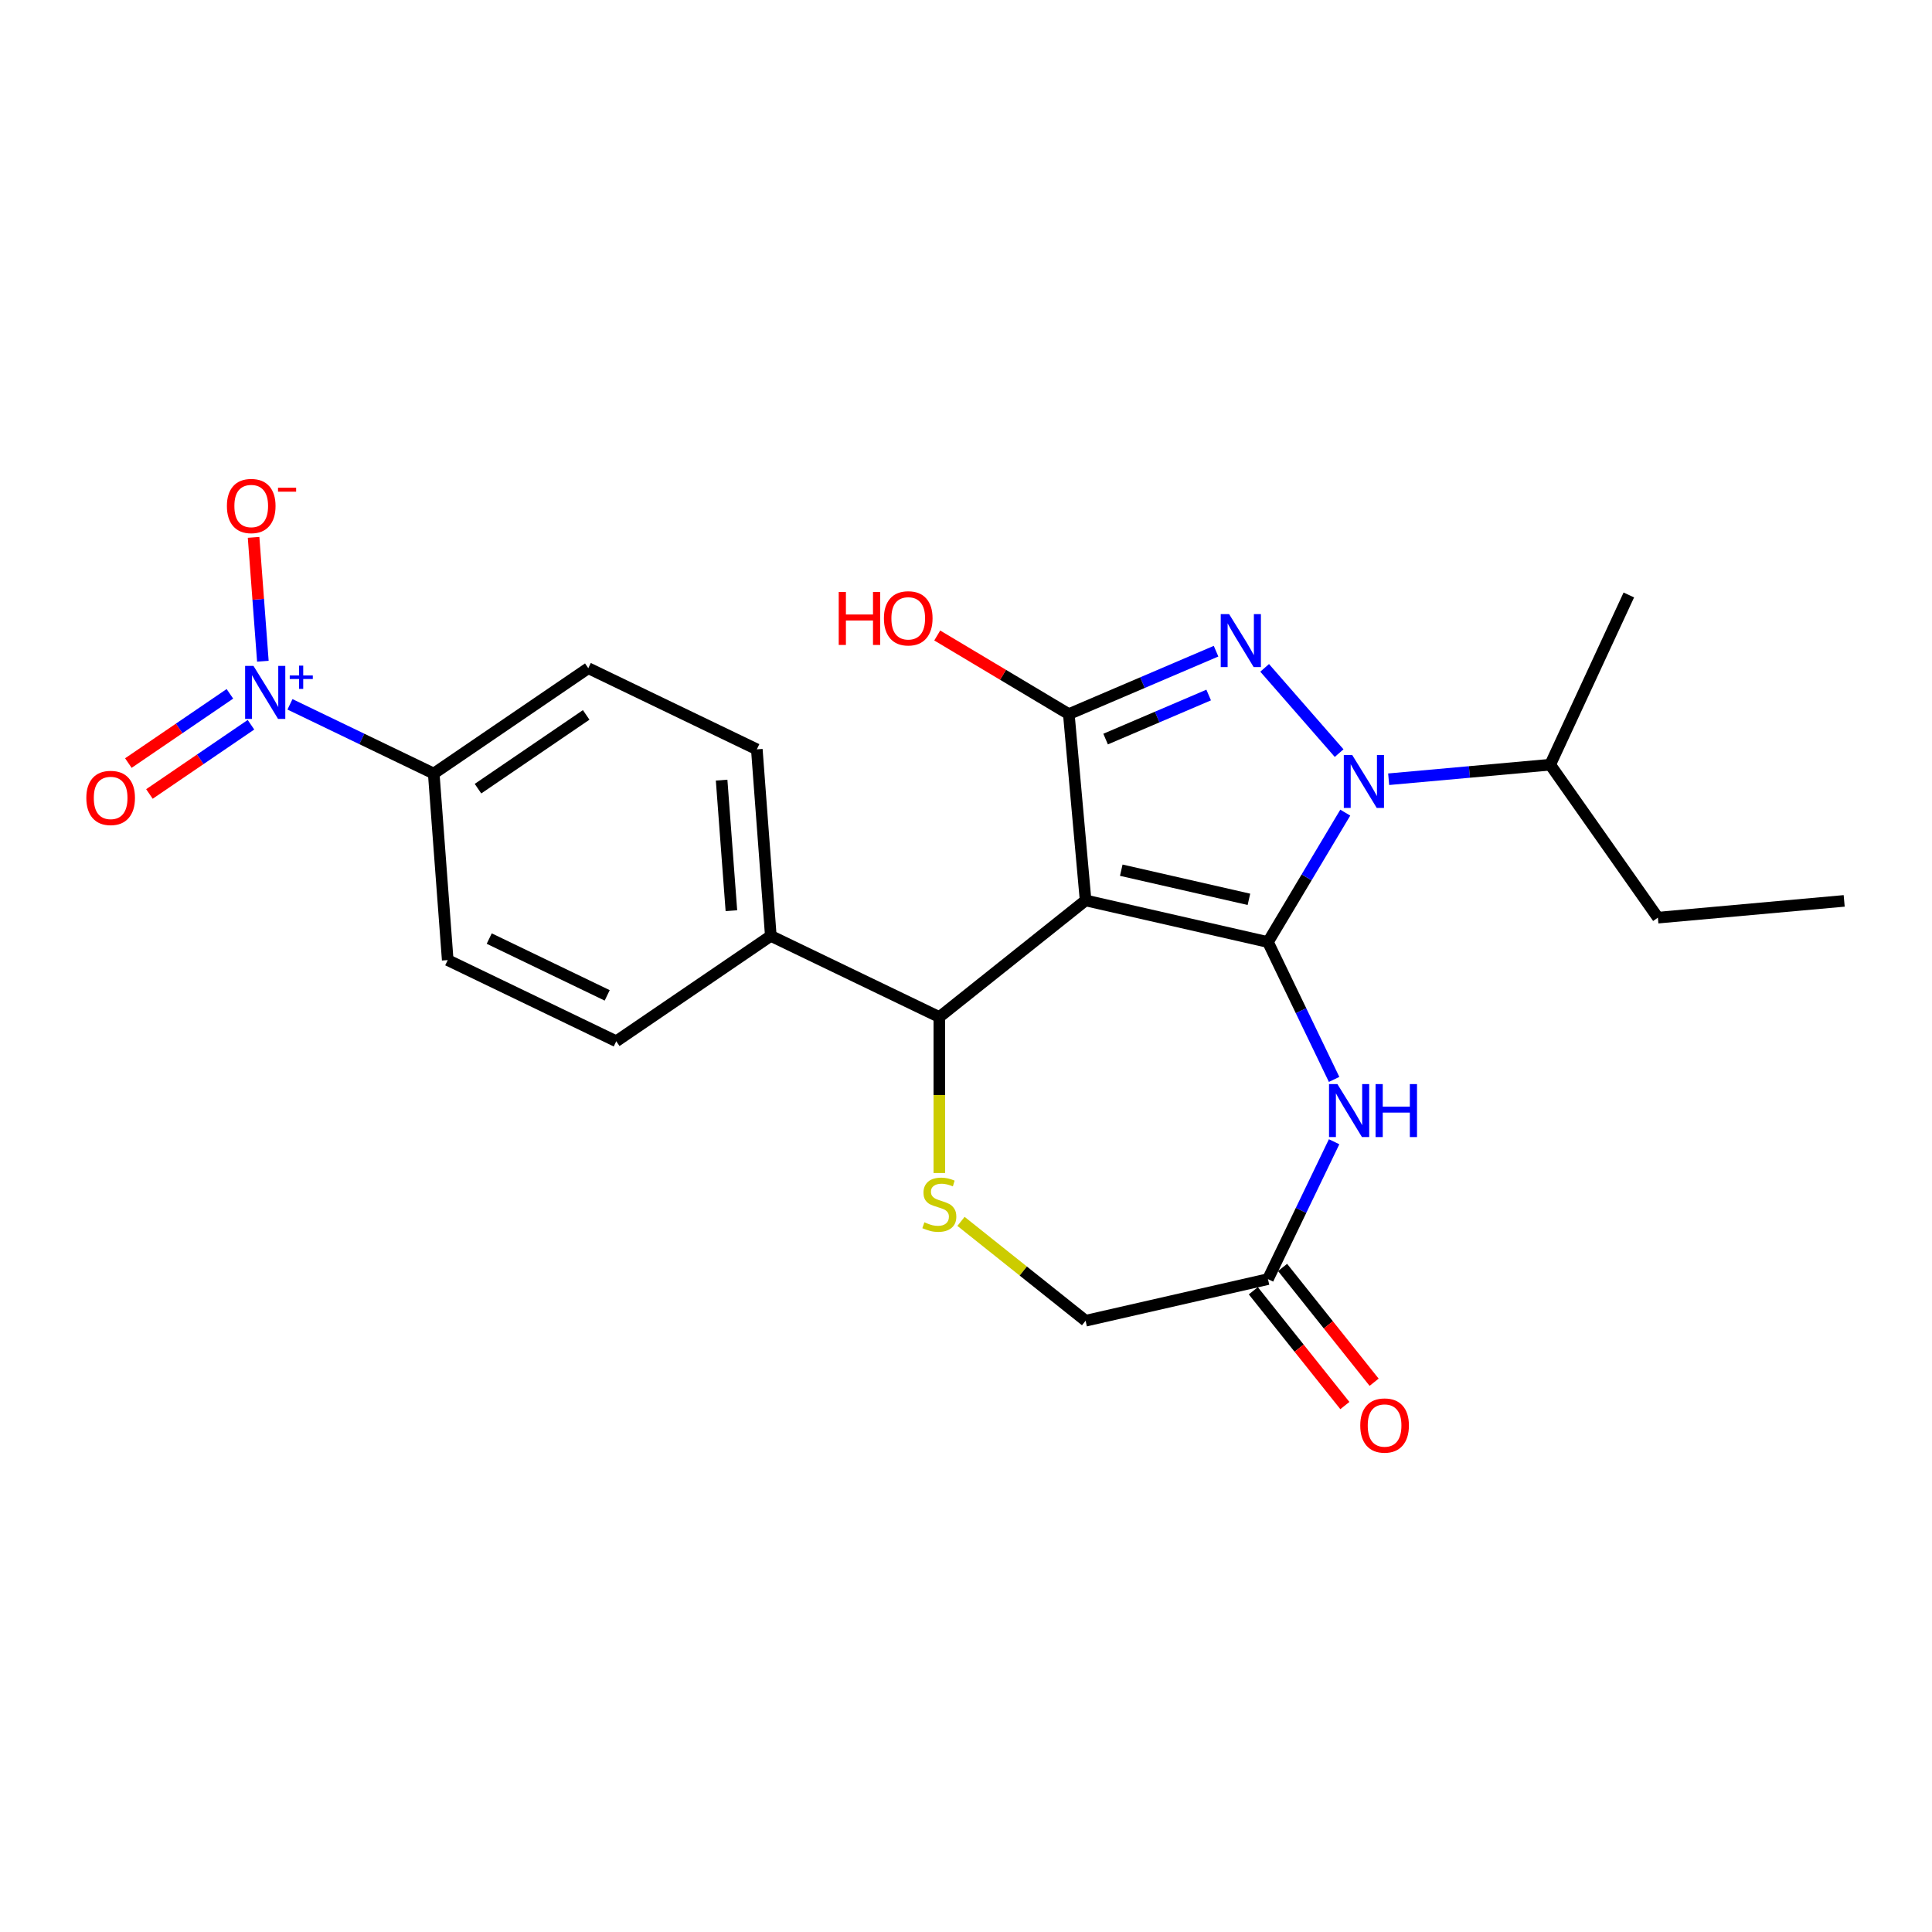 <?xml version='1.0' encoding='iso-8859-1'?>
<svg version='1.1' baseProfile='full'
              xmlns='http://www.w3.org/2000/svg'
                      xmlns:rdkit='http://www.rdkit.org/xml'
                      xmlns:xlink='http://www.w3.org/1999/xlink'
                  xml:space='preserve'
width='1000px' height='1000px' viewBox='0 0 1000 1000'>
<!-- END OF HEADER -->
<rect style='opacity:1.0;fill:#FFFFFF;stroke:none' width='1000' height='1000' x='0' y='0'> </rect>
<path class='bond-0' d='M 656.291,487.601 L 561.898,466.056' style='fill:none;fill-rule:evenodd;stroke:#000000;stroke-width:6px;stroke-linecap:butt;stroke-linejoin:miter;stroke-opacity:1' />
<path class='bond-0' d='M 646.441,465.49 L 580.366,450.409' style='fill:none;fill-rule:evenodd;stroke:#000000;stroke-width:6px;stroke-linecap:butt;stroke-linejoin:miter;stroke-opacity:1' />
<path class='bond-1' d='M 656.291,487.601 L 676.302,454.108' style='fill:none;fill-rule:evenodd;stroke:#000000;stroke-width:6px;stroke-linecap:butt;stroke-linejoin:miter;stroke-opacity:1' />
<path class='bond-1' d='M 676.302,454.108 L 696.313,420.615' style='fill:none;fill-rule:evenodd;stroke:#0000FF;stroke-width:6px;stroke-linecap:butt;stroke-linejoin:miter;stroke-opacity:1' />
<path class='bond-4' d='M 656.291,487.601 L 673.412,523.152' style='fill:none;fill-rule:evenodd;stroke:#000000;stroke-width:6px;stroke-linecap:butt;stroke-linejoin:miter;stroke-opacity:1' />
<path class='bond-4' d='M 673.412,523.152 L 690.532,558.703' style='fill:none;fill-rule:evenodd;stroke:#0000FF;stroke-width:6px;stroke-linecap:butt;stroke-linejoin:miter;stroke-opacity:1' />
<path class='bond-3' d='M 561.898,466.056 L 553.219,369.624' style='fill:none;fill-rule:evenodd;stroke:#000000;stroke-width:6px;stroke-linecap:butt;stroke-linejoin:miter;stroke-opacity:1' />
<path class='bond-6' d='M 561.898,466.056 L 486.2,526.423' style='fill:none;fill-rule:evenodd;stroke:#000000;stroke-width:6px;stroke-linecap:butt;stroke-linejoin:miter;stroke-opacity:1' />
<path class='bond-2' d='M 693.132,389.812 L 654.58,345.686' style='fill:none;fill-rule:evenodd;stroke:#0000FF;stroke-width:6px;stroke-linecap:butt;stroke-linejoin:miter;stroke-opacity:1' />
<path class='bond-13' d='M 718.77,403.331 L 760.576,399.568' style='fill:none;fill-rule:evenodd;stroke:#0000FF;stroke-width:6px;stroke-linecap:butt;stroke-linejoin:miter;stroke-opacity:1' />
<path class='bond-13' d='M 760.576,399.568 L 802.382,395.806' style='fill:none;fill-rule:evenodd;stroke:#000000;stroke-width:6px;stroke-linecap:butt;stroke-linejoin:miter;stroke-opacity:1' />
<path class='bond-24' d='M 629.429,337.05 L 591.324,353.337' style='fill:none;fill-rule:evenodd;stroke:#0000FF;stroke-width:6px;stroke-linecap:butt;stroke-linejoin:miter;stroke-opacity:1' />
<path class='bond-24' d='M 591.324,353.337 L 553.219,369.624' style='fill:none;fill-rule:evenodd;stroke:#000000;stroke-width:6px;stroke-linecap:butt;stroke-linejoin:miter;stroke-opacity:1' />
<path class='bond-24' d='M 625.608,359.743 L 598.934,371.143' style='fill:none;fill-rule:evenodd;stroke:#0000FF;stroke-width:6px;stroke-linecap:butt;stroke-linejoin:miter;stroke-opacity:1' />
<path class='bond-24' d='M 598.934,371.143 L 572.261,382.544' style='fill:none;fill-rule:evenodd;stroke:#000000;stroke-width:6px;stroke-linecap:butt;stroke-linejoin:miter;stroke-opacity:1' />
<path class='bond-16' d='M 553.219,369.624 L 519.164,349.278' style='fill:none;fill-rule:evenodd;stroke:#000000;stroke-width:6px;stroke-linecap:butt;stroke-linejoin:miter;stroke-opacity:1' />
<path class='bond-16' d='M 519.164,349.278 L 485.11,328.931' style='fill:none;fill-rule:evenodd;stroke:#FF0000;stroke-width:6px;stroke-linecap:butt;stroke-linejoin:miter;stroke-opacity:1' />
<path class='bond-8' d='M 690.532,590.964 L 673.412,626.515' style='fill:none;fill-rule:evenodd;stroke:#0000FF;stroke-width:6px;stroke-linecap:butt;stroke-linejoin:miter;stroke-opacity:1' />
<path class='bond-8' d='M 673.412,626.515 L 656.291,662.066' style='fill:none;fill-rule:evenodd;stroke:#000000;stroke-width:6px;stroke-linecap:butt;stroke-linejoin:miter;stroke-opacity:1' />
<path class='bond-5' d='M 150.087,364.56 L 187.294,382.478' style='fill:none;fill-rule:evenodd;stroke:#0000FF;stroke-width:6px;stroke-linecap:butt;stroke-linejoin:miter;stroke-opacity:1' />
<path class='bond-5' d='M 187.294,382.478 L 224.501,400.395' style='fill:none;fill-rule:evenodd;stroke:#000000;stroke-width:6px;stroke-linecap:butt;stroke-linejoin:miter;stroke-opacity:1' />
<path class='bond-10' d='M 136.059,342.256 L 133.657,310.199' style='fill:none;fill-rule:evenodd;stroke:#0000FF;stroke-width:6px;stroke-linecap:butt;stroke-linejoin:miter;stroke-opacity:1' />
<path class='bond-10' d='M 133.657,310.199 L 131.255,278.143' style='fill:none;fill-rule:evenodd;stroke:#FF0000;stroke-width:6px;stroke-linecap:butt;stroke-linejoin:miter;stroke-opacity:1' />
<path class='bond-12' d='M 118.995,359.127 L 92.716,377.044' style='fill:none;fill-rule:evenodd;stroke:#0000FF;stroke-width:6px;stroke-linecap:butt;stroke-linejoin:miter;stroke-opacity:1' />
<path class='bond-12' d='M 92.716,377.044 L 66.436,394.961' style='fill:none;fill-rule:evenodd;stroke:#FF0000;stroke-width:6px;stroke-linecap:butt;stroke-linejoin:miter;stroke-opacity:1' />
<path class='bond-12' d='M 129.903,375.126 L 103.624,393.043' style='fill:none;fill-rule:evenodd;stroke:#0000FF;stroke-width:6px;stroke-linecap:butt;stroke-linejoin:miter;stroke-opacity:1' />
<path class='bond-12' d='M 103.624,393.043 L 77.344,410.96' style='fill:none;fill-rule:evenodd;stroke:#FF0000;stroke-width:6px;stroke-linecap:butt;stroke-linejoin:miter;stroke-opacity:1' />
<path class='bond-7' d='M 486.2,526.423 L 486.2,566.788' style='fill:none;fill-rule:evenodd;stroke:#000000;stroke-width:6px;stroke-linecap:butt;stroke-linejoin:miter;stroke-opacity:1' />
<path class='bond-7' d='M 486.2,566.788 L 486.2,607.152' style='fill:none;fill-rule:evenodd;stroke:#CCCC00;stroke-width:6px;stroke-linecap:butt;stroke-linejoin:miter;stroke-opacity:1' />
<path class='bond-11' d='M 486.2,526.423 L 398.967,484.414' style='fill:none;fill-rule:evenodd;stroke:#000000;stroke-width:6px;stroke-linecap:butt;stroke-linejoin:miter;stroke-opacity:1' />
<path class='bond-25' d='M 497.412,632.185 L 529.655,657.898' style='fill:none;fill-rule:evenodd;stroke:#CCCC00;stroke-width:6px;stroke-linecap:butt;stroke-linejoin:miter;stroke-opacity:1' />
<path class='bond-25' d='M 529.655,657.898 L 561.898,683.611' style='fill:none;fill-rule:evenodd;stroke:#000000;stroke-width:6px;stroke-linecap:butt;stroke-linejoin:miter;stroke-opacity:1' />
<path class='bond-14' d='M 656.291,662.066 L 561.898,683.611' style='fill:none;fill-rule:evenodd;stroke:#000000;stroke-width:6px;stroke-linecap:butt;stroke-linejoin:miter;stroke-opacity:1' />
<path class='bond-15' d='M 648.721,668.103 L 672.411,697.809' style='fill:none;fill-rule:evenodd;stroke:#000000;stroke-width:6px;stroke-linecap:butt;stroke-linejoin:miter;stroke-opacity:1' />
<path class='bond-15' d='M 672.411,697.809 L 696.101,727.516' style='fill:none;fill-rule:evenodd;stroke:#FF0000;stroke-width:6px;stroke-linecap:butt;stroke-linejoin:miter;stroke-opacity:1' />
<path class='bond-15' d='M 663.861,656.03 L 687.551,685.736' style='fill:none;fill-rule:evenodd;stroke:#000000;stroke-width:6px;stroke-linecap:butt;stroke-linejoin:miter;stroke-opacity:1' />
<path class='bond-15' d='M 687.551,685.736 L 711.241,715.442' style='fill:none;fill-rule:evenodd;stroke:#FF0000;stroke-width:6px;stroke-linecap:butt;stroke-linejoin:miter;stroke-opacity:1' />
<path class='bond-9' d='M 224.501,400.395 L 304.498,345.854' style='fill:none;fill-rule:evenodd;stroke:#000000;stroke-width:6px;stroke-linecap:butt;stroke-linejoin:miter;stroke-opacity:1' />
<path class='bond-9' d='M 247.409,408.214 L 303.407,370.035' style='fill:none;fill-rule:evenodd;stroke:#000000;stroke-width:6px;stroke-linecap:butt;stroke-linejoin:miter;stroke-opacity:1' />
<path class='bond-26' d='M 224.501,400.395 L 231.737,496.946' style='fill:none;fill-rule:evenodd;stroke:#000000;stroke-width:6px;stroke-linecap:butt;stroke-linejoin:miter;stroke-opacity:1' />
<path class='bond-19' d='M 398.967,484.414 L 318.969,538.955' style='fill:none;fill-rule:evenodd;stroke:#000000;stroke-width:6px;stroke-linecap:butt;stroke-linejoin:miter;stroke-opacity:1' />
<path class='bond-20' d='M 398.967,484.414 L 391.731,387.863' style='fill:none;fill-rule:evenodd;stroke:#000000;stroke-width:6px;stroke-linecap:butt;stroke-linejoin:miter;stroke-opacity:1' />
<path class='bond-20' d='M 378.571,471.378 L 373.507,403.793' style='fill:none;fill-rule:evenodd;stroke:#000000;stroke-width:6px;stroke-linecap:butt;stroke-linejoin:miter;stroke-opacity:1' />
<path class='bond-21' d='M 802.382,395.806 L 858.114,474.978' style='fill:none;fill-rule:evenodd;stroke:#000000;stroke-width:6px;stroke-linecap:butt;stroke-linejoin:miter;stroke-opacity:1' />
<path class='bond-22' d='M 802.382,395.806 L 843.082,307.954' style='fill:none;fill-rule:evenodd;stroke:#000000;stroke-width:6px;stroke-linecap:butt;stroke-linejoin:miter;stroke-opacity:1' />
<path class='bond-17' d='M 231.737,496.946 L 318.969,538.955' style='fill:none;fill-rule:evenodd;stroke:#000000;stroke-width:6px;stroke-linecap:butt;stroke-linejoin:miter;stroke-opacity:1' />
<path class='bond-17' d='M 253.223,485.801 L 314.286,515.207' style='fill:none;fill-rule:evenodd;stroke:#000000;stroke-width:6px;stroke-linecap:butt;stroke-linejoin:miter;stroke-opacity:1' />
<path class='bond-18' d='M 304.498,345.854 L 391.731,387.863' style='fill:none;fill-rule:evenodd;stroke:#000000;stroke-width:6px;stroke-linecap:butt;stroke-linejoin:miter;stroke-opacity:1' />
<path class='bond-23' d='M 858.114,474.978 L 954.545,466.299' style='fill:none;fill-rule:evenodd;stroke:#000000;stroke-width:6px;stroke-linecap:butt;stroke-linejoin:miter;stroke-opacity:1' />
<path  class='atom-2' d='M 699.89 390.775
L 708.875 405.298
Q 709.765 406.731, 711.198 409.326
Q 712.631 411.92, 712.709 412.075
L 712.709 390.775
L 716.349 390.775
L 716.349 418.194
L 712.593 418.194
L 702.949 402.316
Q 701.826 400.457, 700.626 398.327
Q 699.464 396.197, 699.115 395.538
L 699.115 418.194
L 695.552 418.194
L 695.552 390.775
L 699.89 390.775
' fill='#0000FF'/>
<path  class='atom-3' d='M 636.187 317.861
L 645.172 332.385
Q 646.063 333.818, 647.496 336.412
Q 648.929 339.007, 649.006 339.162
L 649.006 317.861
L 652.647 317.861
L 652.647 345.281
L 648.89 345.281
L 639.247 329.403
Q 638.124 327.544, 636.923 325.413
Q 635.761 323.283, 635.413 322.625
L 635.413 345.281
L 631.85 345.281
L 631.85 317.861
L 636.187 317.861
' fill='#0000FF'/>
<path  class='atom-5' d='M 692.239 561.124
L 701.224 575.647
Q 702.115 577.08, 703.548 579.675
Q 704.981 582.269, 705.058 582.424
L 705.058 561.124
L 708.699 561.124
L 708.699 588.543
L 704.942 588.543
L 695.299 572.665
Q 694.176 570.806, 692.975 568.676
Q 691.813 566.546, 691.465 565.887
L 691.465 588.543
L 687.902 588.543
L 687.902 561.124
L 692.239 561.124
' fill='#0000FF'/>
<path  class='atom-5' d='M 711.991 561.124
L 715.709 561.124
L 715.709 572.781
L 729.728 572.781
L 729.728 561.124
L 733.446 561.124
L 733.446 588.543
L 729.728 588.543
L 729.728 575.879
L 715.709 575.879
L 715.709 588.543
L 711.991 588.543
L 711.991 561.124
' fill='#0000FF'/>
<path  class='atom-6' d='M 131.207 344.676
L 140.192 359.2
Q 141.083 360.633, 142.516 363.227
Q 143.949 365.822, 144.026 365.977
L 144.026 344.676
L 147.667 344.676
L 147.667 372.096
L 143.91 372.096
L 134.267 356.218
Q 133.144 354.359, 131.943 352.228
Q 130.781 350.098, 130.433 349.44
L 130.433 372.096
L 126.87 372.096
L 126.87 344.676
L 131.207 344.676
' fill='#0000FF'/>
<path  class='atom-6' d='M 149.967 349.619
L 154.798 349.619
L 154.798 344.532
L 156.945 344.532
L 156.945 349.619
L 161.904 349.619
L 161.904 351.459
L 156.945 351.459
L 156.945 356.572
L 154.798 356.572
L 154.798 351.459
L 149.967 351.459
L 149.967 349.619
' fill='#0000FF'/>
<path  class='atom-8' d='M 478.454 632.655
Q 478.764 632.771, 480.042 633.313
Q 481.32 633.856, 482.714 634.204
Q 484.147 634.514, 485.541 634.514
Q 488.136 634.514, 489.646 633.275
Q 491.157 631.997, 491.157 629.789
Q 491.157 628.279, 490.382 627.349
Q 489.646 626.42, 488.485 625.916
Q 487.323 625.413, 485.386 624.832
Q 482.946 624.096, 481.475 623.399
Q 480.042 622.702, 478.996 621.23
Q 477.989 619.758, 477.989 617.28
Q 477.989 613.833, 480.313 611.703
Q 482.675 609.573, 487.323 609.573
Q 490.499 609.573, 494.1 611.083
L 493.21 614.065
Q 489.918 612.71, 487.439 612.71
Q 484.767 612.71, 483.295 613.833
Q 481.823 614.917, 481.862 616.815
Q 481.862 618.287, 482.598 619.178
Q 483.372 620.068, 484.457 620.572
Q 485.58 621.075, 487.439 621.656
Q 489.918 622.431, 491.389 623.205
Q 492.861 623.98, 493.907 625.568
Q 494.991 627.117, 494.991 629.789
Q 494.991 633.585, 492.435 635.637
Q 489.918 637.651, 485.696 637.651
Q 483.256 637.651, 481.397 637.109
Q 479.577 636.605, 477.408 635.715
L 478.454 632.655
' fill='#CCCC00'/>
<path  class='atom-11' d='M 117.446 261.913
Q 117.446 255.329, 120.699 251.65
Q 123.952 247.971, 130.033 247.971
Q 136.113 247.971, 139.366 251.65
Q 142.619 255.329, 142.619 261.913
Q 142.619 268.575, 139.328 272.37
Q 136.036 276.127, 130.033 276.127
Q 123.991 276.127, 120.699 272.37
Q 117.446 268.613, 117.446 261.913
M 130.033 273.028
Q 134.215 273.028, 136.462 270.24
Q 138.747 267.413, 138.747 261.913
Q 138.747 256.53, 136.462 253.819
Q 134.215 251.069, 130.033 251.069
Q 125.85 251.069, 123.565 253.78
Q 121.319 256.491, 121.319 261.913
Q 121.319 267.452, 123.565 270.24
Q 125.85 273.028, 130.033 273.028
' fill='#FF0000'/>
<path  class='atom-11' d='M 143.898 252.447
L 153.278 252.447
L 153.278 254.491
L 143.898 254.491
L 143.898 252.447
' fill='#FF0000'/>
<path  class='atom-13' d='M 44.684 413.005
Q 44.684 406.421, 47.937 402.742
Q 51.19 399.063, 57.271 399.063
Q 63.351 399.063, 66.604 402.742
Q 69.858 406.421, 69.858 413.005
Q 69.858 419.666, 66.566 423.462
Q 63.274 427.218, 57.271 427.218
Q 51.229 427.218, 47.937 423.462
Q 44.684 419.705, 44.684 413.005
M 57.271 424.12
Q 61.453 424.12, 63.7 421.332
Q 65.985 418.505, 65.985 413.005
Q 65.985 407.622, 63.7 404.911
Q 61.453 402.161, 57.271 402.161
Q 53.088 402.161, 50.803 404.872
Q 48.557 407.583, 48.557 413.005
Q 48.557 418.543, 50.803 421.332
Q 53.088 424.12, 57.271 424.12
' fill='#FF0000'/>
<path  class='atom-16' d='M 704.071 737.842
Q 704.071 731.258, 707.325 727.579
Q 710.578 723.899, 716.658 723.899
Q 722.739 723.899, 725.992 727.579
Q 729.245 731.258, 729.245 737.842
Q 729.245 744.503, 725.953 748.298
Q 722.661 752.055, 716.658 752.055
Q 710.617 752.055, 707.325 748.298
Q 704.071 744.542, 704.071 737.842
M 716.658 748.957
Q 720.841 748.957, 723.087 746.168
Q 725.372 743.341, 725.372 737.842
Q 725.372 732.458, 723.087 729.747
Q 720.841 726.998, 716.658 726.998
Q 712.476 726.998, 710.191 729.709
Q 707.944 732.42, 707.944 737.842
Q 707.944 743.38, 710.191 746.168
Q 712.476 748.957, 716.658 748.957
' fill='#FF0000'/>
<path  class='atom-17' d='M 434.124 306.41
L 437.842 306.41
L 437.842 318.067
L 451.861 318.067
L 451.861 306.41
L 455.579 306.41
L 455.579 333.83
L 451.861 333.83
L 451.861 321.166
L 437.842 321.166
L 437.842 333.83
L 434.124 333.83
L 434.124 306.41
' fill='#FF0000'/>
<path  class='atom-17' d='M 457.516 320.042
Q 457.516 313.459, 460.769 309.779
Q 464.022 306.1, 470.103 306.1
Q 476.183 306.1, 479.436 309.779
Q 482.689 313.459, 482.689 320.042
Q 482.689 326.704, 479.397 330.499
Q 476.105 334.256, 470.103 334.256
Q 464.061 334.256, 460.769 330.499
Q 457.516 326.742, 457.516 320.042
M 470.103 331.157
Q 474.285 331.157, 476.531 328.369
Q 478.816 325.542, 478.816 320.042
Q 478.816 314.659, 476.531 311.948
Q 474.285 309.198, 470.103 309.198
Q 465.92 309.198, 463.635 311.909
Q 461.389 314.62, 461.389 320.042
Q 461.389 325.581, 463.635 328.369
Q 465.92 331.157, 470.103 331.157
' fill='#FF0000'/>
</svg>
